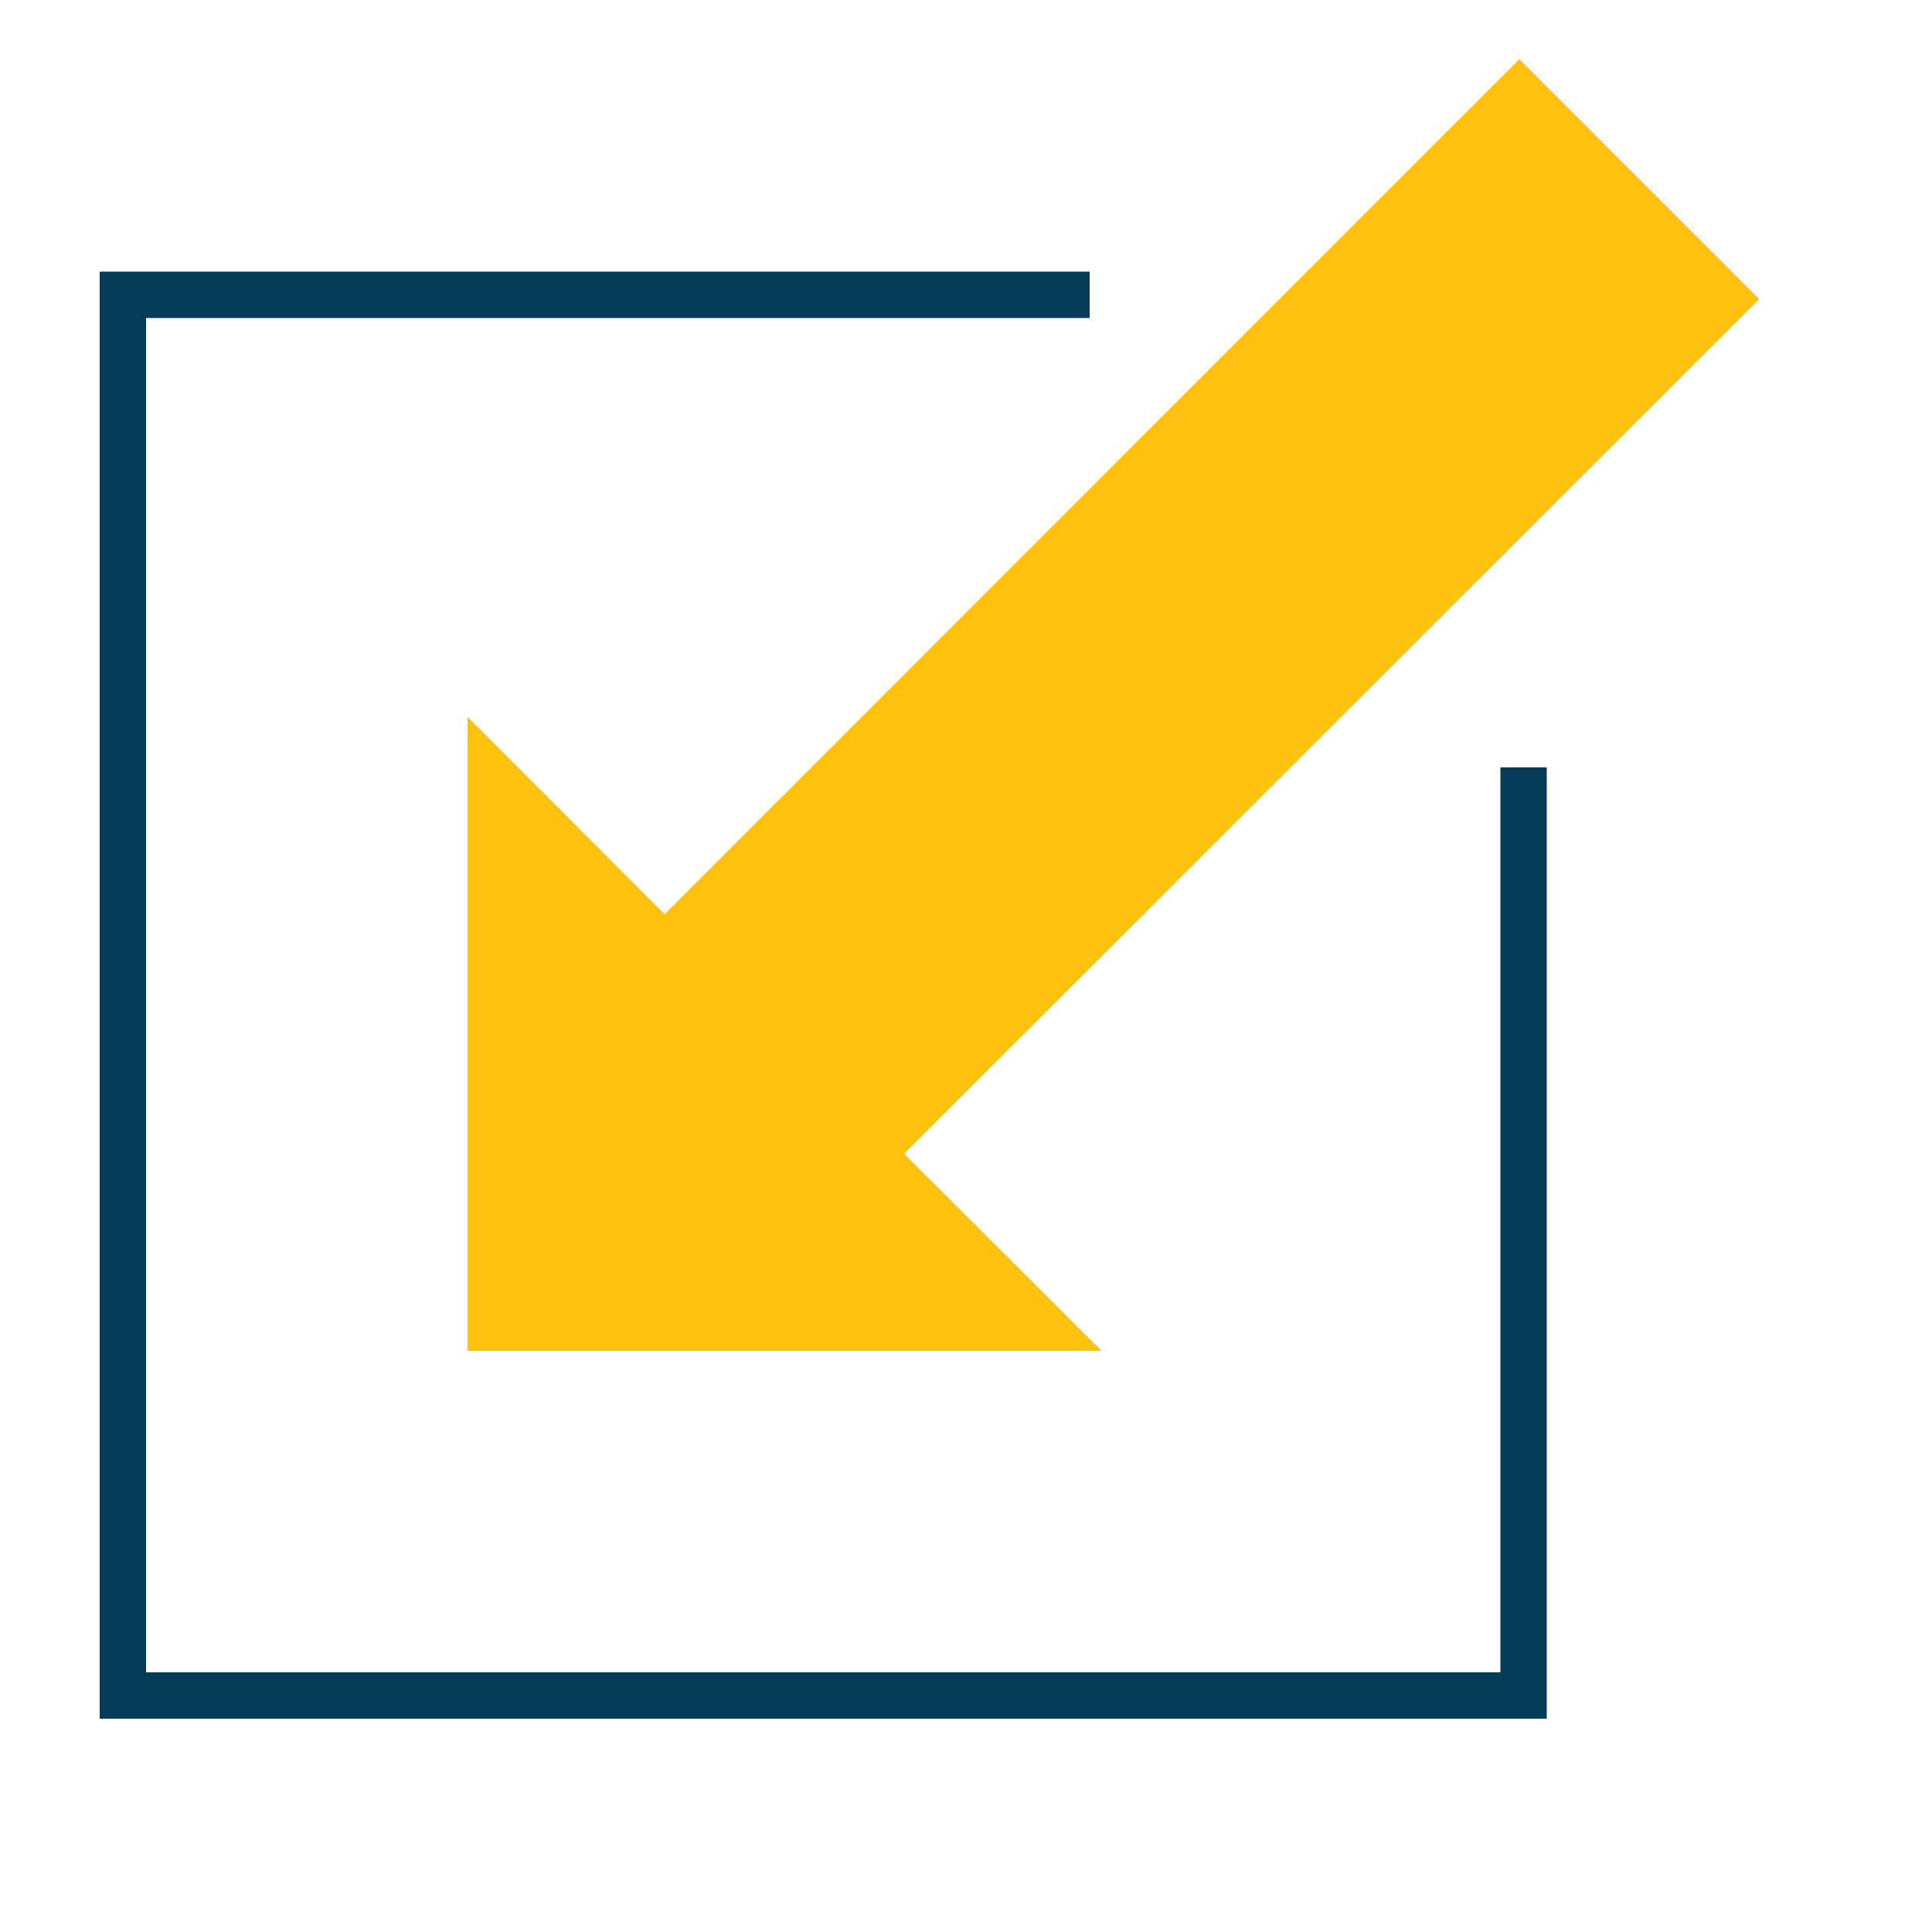 <?xml version="1.0" encoding="UTF-8"?>
<!-- Generator: Adobe Illustrator 27.1.1, SVG Export Plug-In . SVG Version: 6.00 Build 0)  -->
<svg xmlns="http://www.w3.org/2000/svg" xmlns:xlink="http://www.w3.org/1999/xlink" version="1.1" id="Layer_1" x="0px" y="0px" viewBox="0 0 500 500" style="enable-background:new 0 0 500 500;" xml:space="preserve">
<style type="text/css">
	.st0{fill:none;stroke:#053B57;stroke-width:12;stroke-miterlimit:10;}
	.st1{fill:#F5841F;}
	.st2{fill:none;stroke:#F5841F;stroke-width:12;stroke-miterlimit:10;}
	.st3{fill:#9ACBEA;}
	.st4{fill:#2593D0;}
	.st5{fill:#45BB89;}
	.st6{fill:#FFC20E;}
	.st7{fill:none;stroke:#9ACBEA;stroke-width:38;stroke-miterlimit:10;}
	.st8{fill:#FFFFFF;}
	.st9{fill:#8FC4E7;}
	.st10{fill:none;stroke:#2593D0;stroke-width:12;stroke-miterlimit:10;}
	.st11{fill:none;stroke:#053B57;stroke-width:12;stroke-linejoin:round;stroke-miterlimit:10;}
	.st12{fill:none;stroke:#FFC20E;stroke-width:15;stroke-miterlimit:10;}
	.st13{fill:none;stroke:#FFFFFF;stroke-width:12;stroke-miterlimit:10;}
	.st14{fill:#1A99D0;}
	.st15{fill:none;stroke:#0A2438;stroke-width:5;stroke-linecap:round;stroke-linejoin:round;stroke-miterlimit:10;}
	.st16{fill:none;stroke:#F6A40E;stroke-width:5;stroke-linecap:round;stroke-linejoin:round;stroke-miterlimit:10;}
	.st17{fill:#053B57;}
	.st18{fill:#2693D0;}
	.st19{fill:none;stroke:#053B57;stroke-width:12;stroke-linecap:round;stroke-linejoin:round;stroke-miterlimit:10;}
</style>
<polygon class="st6" points="121,349.6 285.1,349.6 234,298.6 455.3,77.4 393.2,15.3 172,236.6 121,185.5 "></polygon>
<g>
	<polyline class="st0" points="394.3,198.6 394.3,438.8 31.8,438.8 31.8,76.3 282,76.3  "></polyline>
</g>
</svg>
